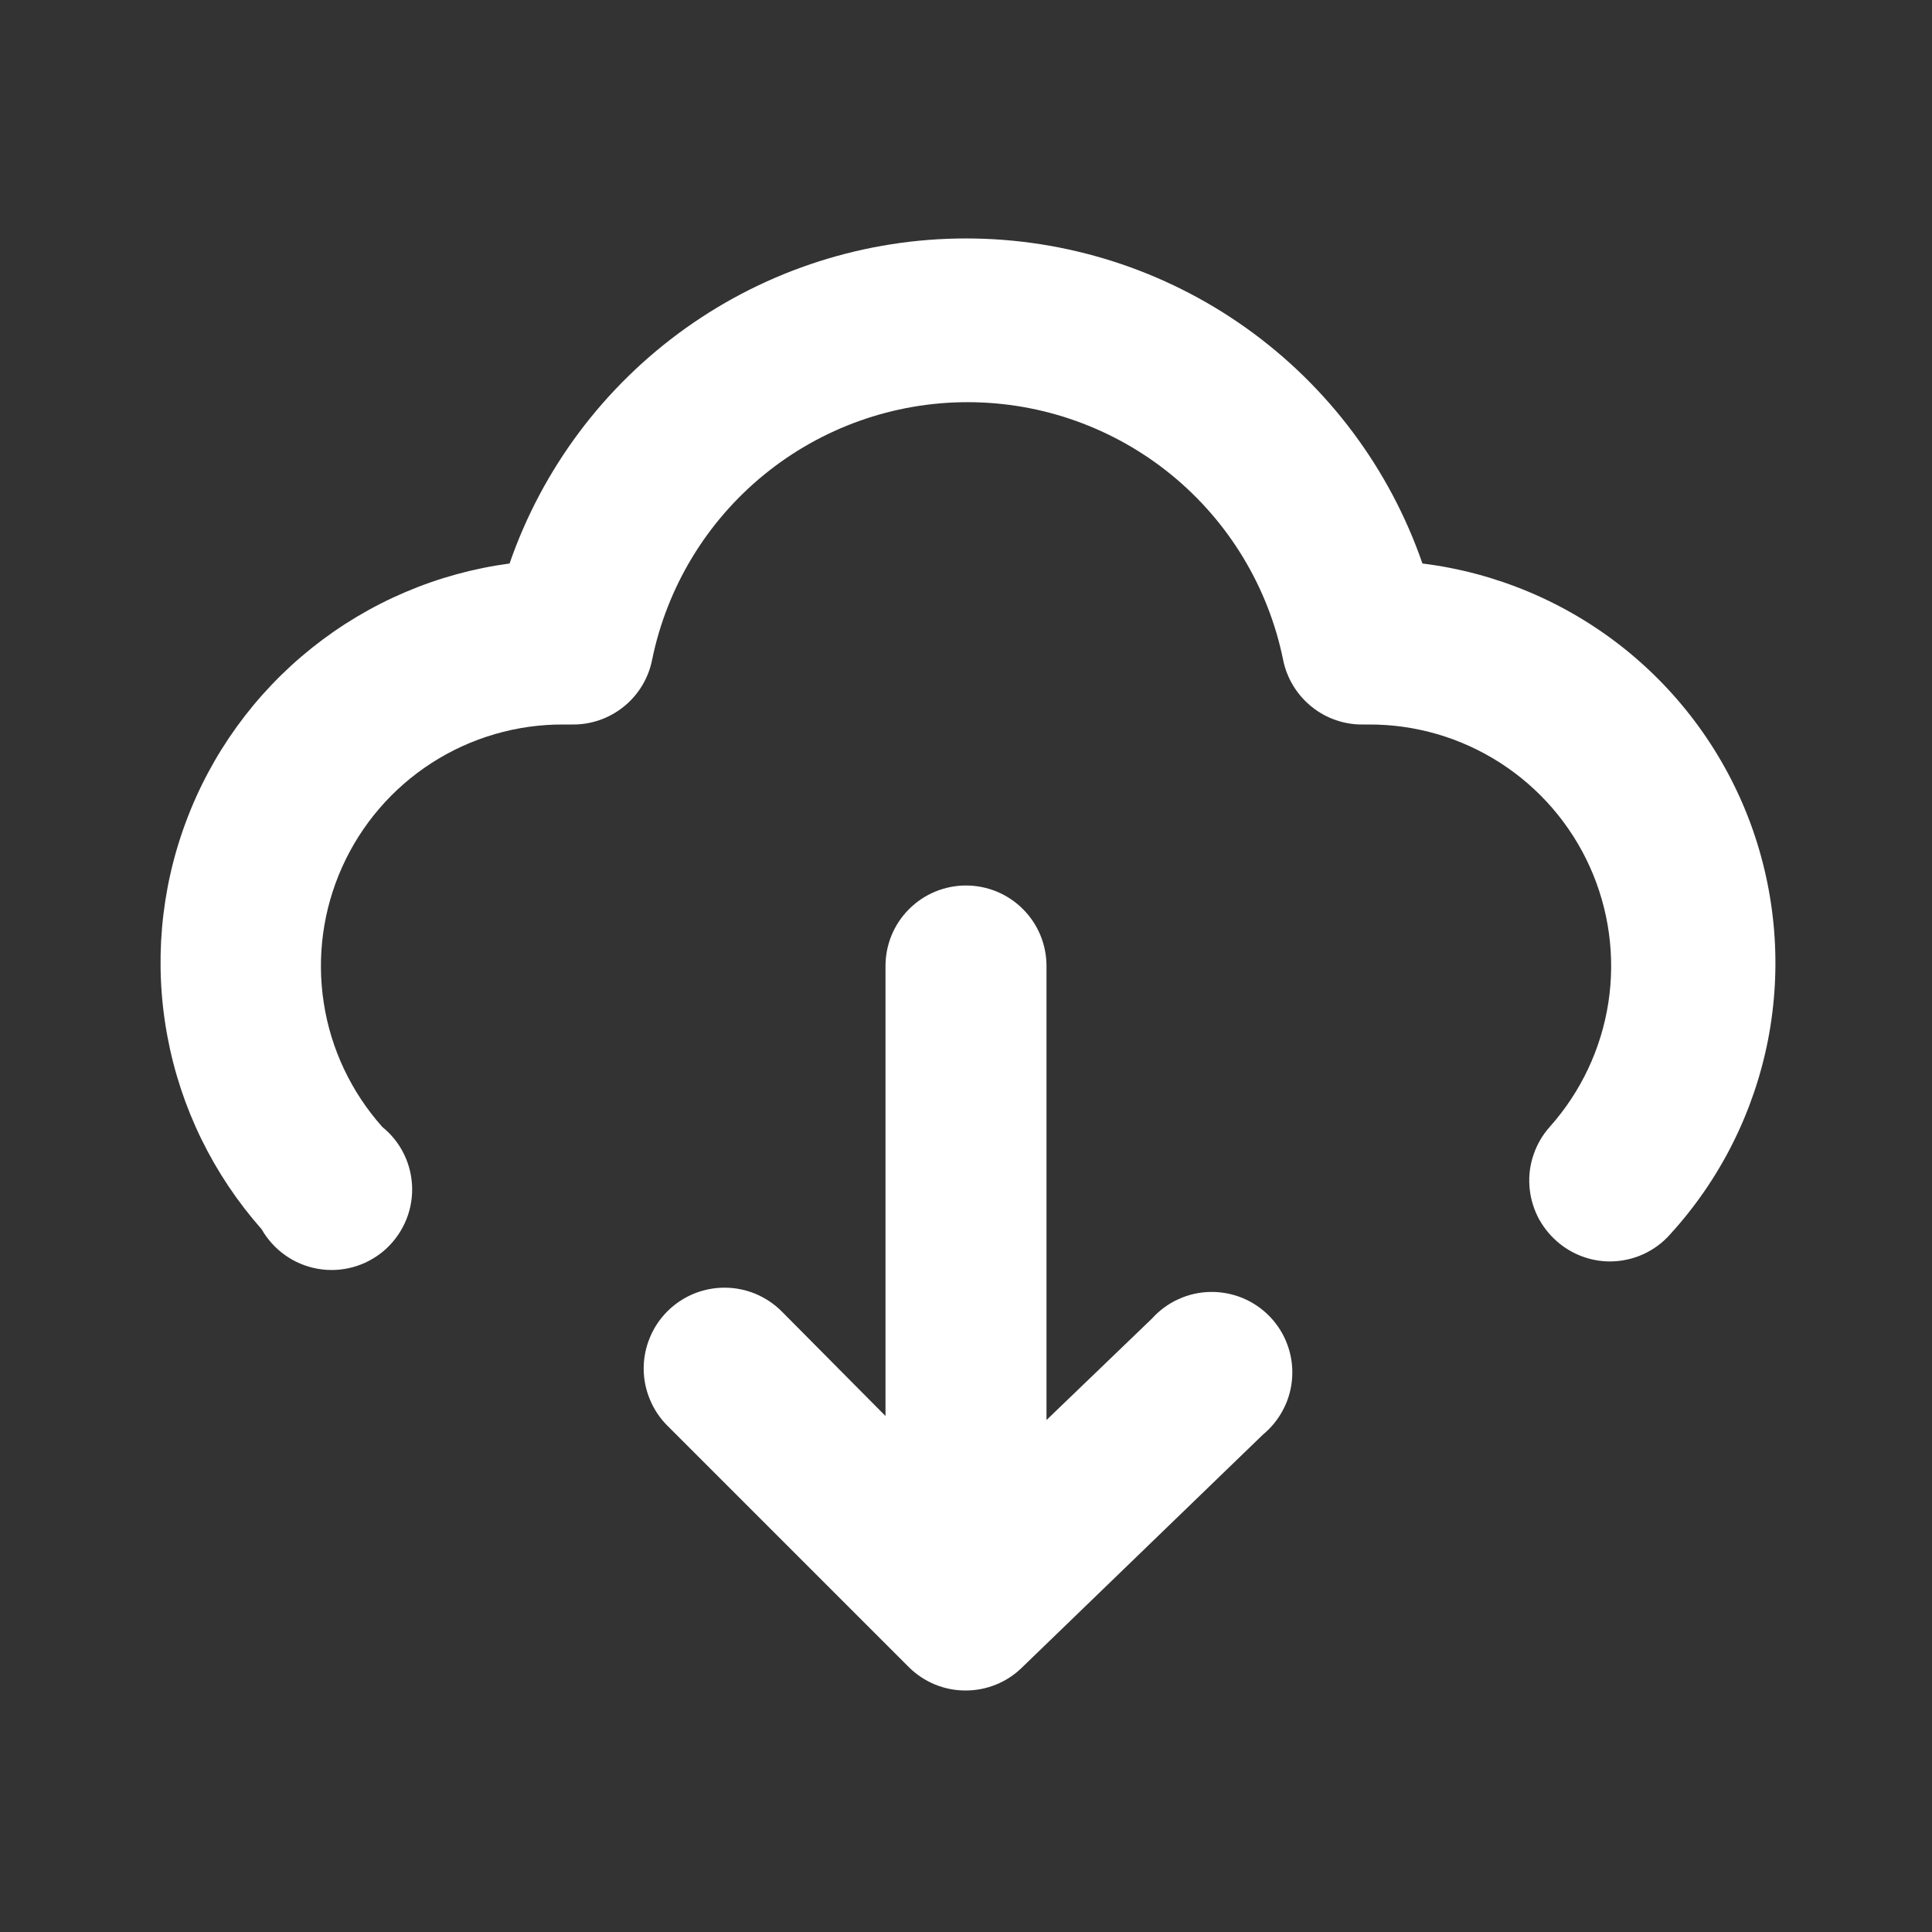 <svg width="24" height="24" viewBox="0 0 24 24" fill="none" xmlns="http://www.w3.org/2000/svg">
<rect x="0" y="0" width="24" height="24" fill="#333333" stroke="none"/>
<path d="M14.31 16.38L13 17.64V12C13 11.735 12.895 11.48 12.707 11.293C12.52 11.105 12.265 11 12 11C11.735 11 11.481 11.105 11.293 11.293C11.105 11.48 11 11.735 11 12V17.59L9.71 16.29C9.617 16.197 9.506 16.123 9.384 16.072C9.263 16.022 9.132 15.996 9 15.996C8.868 15.996 8.738 16.022 8.616 16.072C8.494 16.123 8.383 16.197 8.29 16.29C8.197 16.383 8.123 16.494 8.073 16.616C8.022 16.738 7.996 16.868 7.996 17C7.996 17.132 8.022 17.262 8.073 17.384C8.123 17.506 8.197 17.617 8.29 17.71L11.29 20.71C11.384 20.803 11.494 20.876 11.616 20.926C11.738 20.976 11.869 21.001 12 21C12.258 20.999 12.505 20.899 12.69 20.72L15.69 17.82C15.796 17.732 15.883 17.624 15.945 17.501C16.008 17.379 16.044 17.244 16.052 17.107C16.06 16.97 16.04 16.832 15.992 16.703C15.945 16.574 15.871 16.456 15.776 16.357C15.681 16.258 15.566 16.179 15.439 16.126C15.312 16.073 15.175 16.047 15.038 16.049C14.9 16.051 14.765 16.081 14.639 16.139C14.514 16.195 14.402 16.278 14.31 16.38Z" fill="white"/>
<path d="M17.67 7C17.262 5.821 16.497 4.799 15.481 4.075C14.464 3.351 13.248 2.962 12 2.962C10.753 2.962 9.536 3.351 8.52 4.075C7.504 4.799 6.738 5.821 6.33 7C5.432 7.12 4.583 7.483 3.875 8.048C3.166 8.614 2.625 9.361 2.309 10.211C1.992 11.06 1.913 11.98 2.079 12.871C2.244 13.762 2.65 14.591 3.25 15.27C3.323 15.398 3.423 15.508 3.543 15.593C3.663 15.678 3.8 15.735 3.945 15.761C4.09 15.787 4.238 15.78 4.38 15.742C4.522 15.704 4.654 15.634 4.766 15.54C4.878 15.444 4.968 15.326 5.029 15.192C5.091 15.059 5.121 14.913 5.12 14.766C5.118 14.619 5.085 14.474 5.021 14.342C4.957 14.209 4.865 14.093 4.75 14C4.364 13.567 4.11 13.032 4.022 12.459C3.933 11.885 4.013 11.298 4.251 10.769C4.489 10.24 4.875 9.791 5.363 9.477C5.851 9.163 6.42 8.997 7 9H7.1C7.334 9.005 7.563 8.927 7.745 8.781C7.928 8.635 8.054 8.429 8.1 8.2C8.284 7.296 8.775 6.483 9.489 5.899C10.203 5.315 11.098 4.996 12.02 4.996C12.943 4.996 13.837 5.315 14.552 5.899C15.266 6.483 15.757 7.296 15.94 8.2C15.987 8.429 16.113 8.635 16.296 8.781C16.478 8.927 16.706 9.005 16.94 9H17C17.581 8.997 18.149 9.163 18.637 9.477C19.125 9.791 19.512 10.24 19.75 10.769C19.988 11.298 20.068 11.885 19.979 12.459C19.89 13.032 19.637 13.567 19.25 14C19.162 14.099 19.095 14.214 19.052 14.339C19.008 14.464 18.99 14.597 18.999 14.729C19.007 14.861 19.042 14.99 19.1 15.109C19.159 15.227 19.241 15.333 19.34 15.42C19.523 15.581 19.757 15.67 20 15.67C20.142 15.67 20.283 15.639 20.412 15.581C20.541 15.522 20.657 15.437 20.75 15.33C21.368 14.652 21.787 13.818 21.963 12.918C22.138 12.018 22.062 11.088 21.745 10.228C21.427 9.368 20.878 8.612 20.16 8.043C19.441 7.474 18.58 7.113 17.67 7Z" fill="white"/>
</svg>

